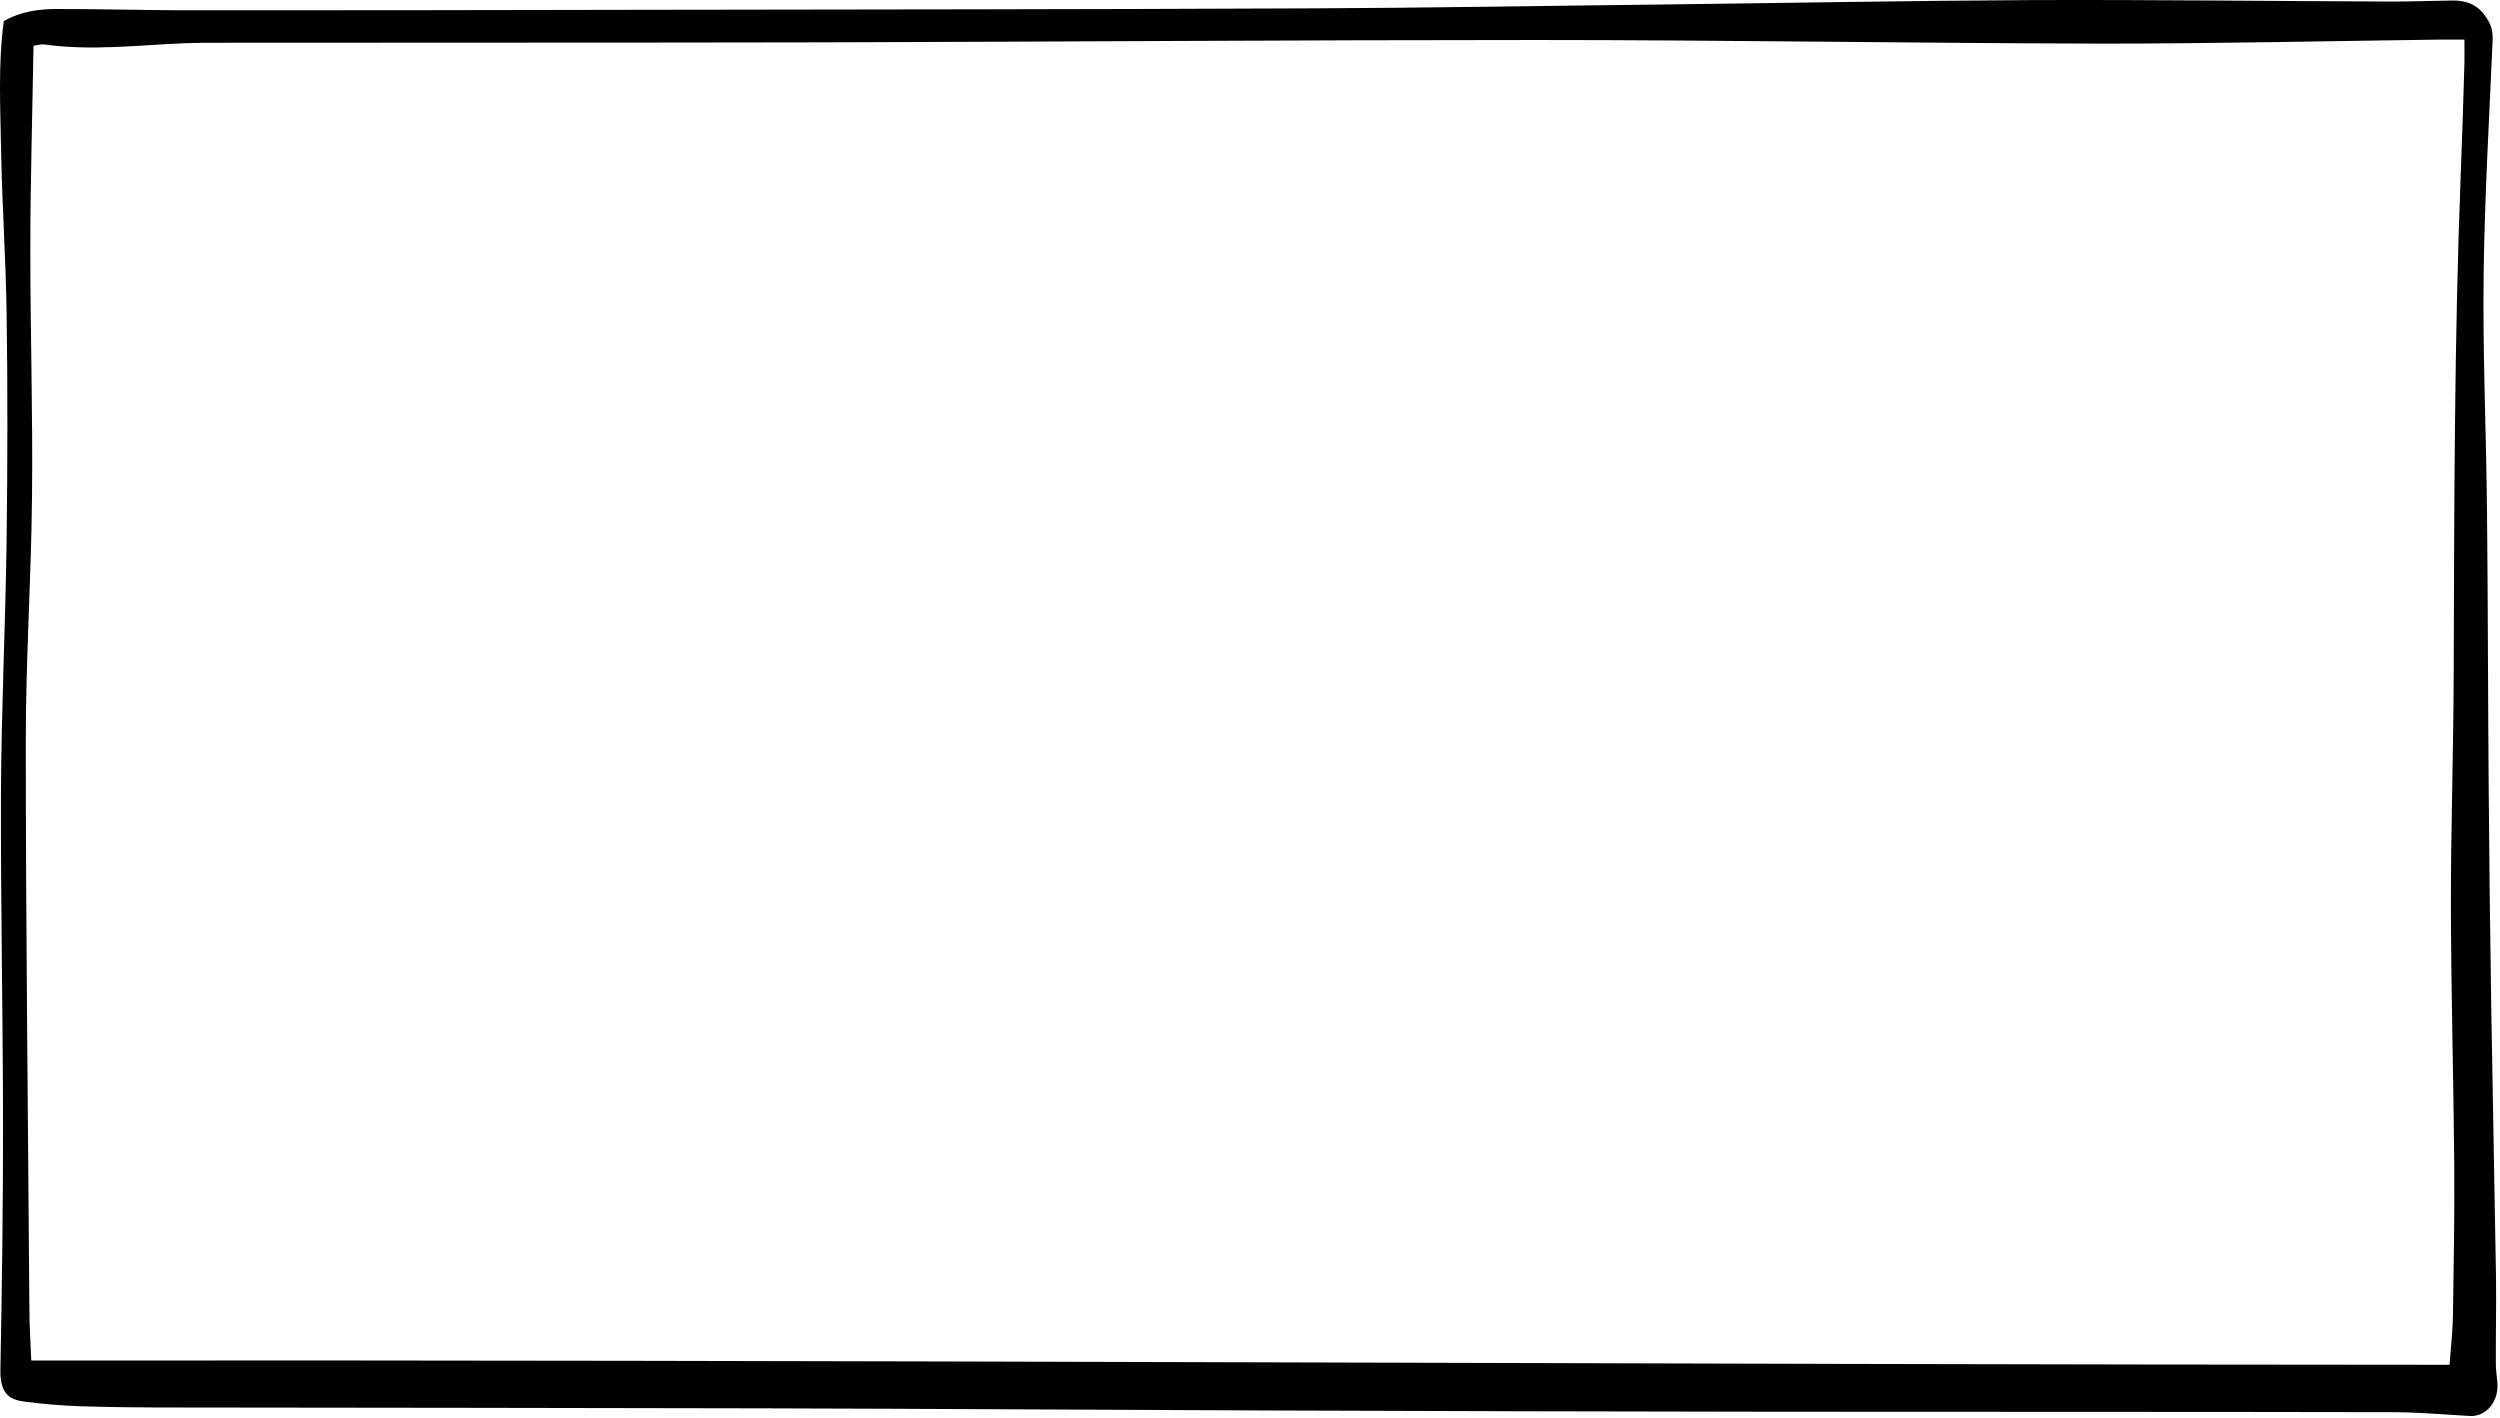 <?xml version="1.0" encoding="UTF-8"?> <svg xmlns="http://www.w3.org/2000/svg" width="550" height="312" viewBox="0 0 550 312" fill="none"><path d="M0.833 4.643C4.724 2.447 8.656 1.979 12.672 1.979C21.488 1.979 30.305 2.213 39.122 2.26C71.823 2.26 104.482 2.26 137.182 2.166C187.516 2.073 237.892 2.073 288.226 1.839C313.848 1.746 339.512 1.278 365.135 0.998C392.454 0.671 419.732 0.157 447.052 0.017C473.502 -0.077 499.952 0.25 526.402 0.344C530.832 0.344 535.219 0.157 539.648 0.11C542.67 0.11 545.195 0.998 547.099 4.035C548.092 5.577 548.424 6.839 548.382 8.662C547.637 26.092 546.602 43.475 546.395 60.905C546.188 78.008 546.975 95.158 547.14 112.261C547.347 132.636 547.347 153.056 547.513 173.431C547.637 188.992 547.803 204.553 548.051 220.113C548.382 240.488 548.796 260.909 549.127 281.283C549.21 287.498 549.045 293.713 549.086 299.928C549.086 301.33 549.293 302.685 549.417 304.087C549.831 308.246 546.975 311.75 543.332 311.517C537.579 311.19 531.825 310.676 526.03 310.676C480.663 310.582 435.255 310.629 389.888 310.582C352.634 310.535 315.38 310.442 278.168 310.302C241.493 310.162 204.777 309.928 168.103 309.835C124.93 309.741 81.757 309.694 38.625 309.648C31.588 309.648 24.551 309.601 17.515 309.367C13.541 309.227 9.526 308.9 5.552 308.386C2.323 307.965 0.005 306.891 0.088 301.423C0.419 283.853 0.668 266.236 0.668 248.665C0.668 223.899 0.129 199.132 0.212 174.412C0.295 155.907 1.206 137.402 1.454 118.897C1.661 102.261 1.702 85.579 1.454 68.896C1.288 57.074 0.461 45.251 0.254 33.475C0.088 23.895 -0.45 14.222 0.833 4.643ZM538.903 300.161C539.193 296.236 539.607 292.872 539.648 289.46C539.814 278.385 540.021 267.357 539.938 256.282C539.772 237.123 539.234 218.011 539.193 198.851C539.193 181.889 539.772 164.926 539.814 147.963C539.938 111.56 539.938 75.111 541.345 38.709C541.677 30.484 541.925 22.26 542.173 14.036C542.215 12.4 542.173 10.764 542.173 8.708C540.186 8.708 538.531 8.708 536.916 8.708C512.08 9.035 487.244 9.596 462.45 9.596C420.933 9.503 379.415 8.802 337.898 8.802C285.742 8.802 233.628 9.176 181.473 9.316C137.058 9.409 92.643 9.363 48.187 9.409C45.703 9.409 43.22 9.409 40.736 9.503C30.429 9.923 20.122 11.232 9.774 9.783C9.029 9.69 8.243 9.97 7.373 10.063C7.125 25.297 6.67 40.204 6.67 55.158C6.67 73.195 7.249 91.28 7.042 109.317C6.877 127.355 5.635 145.439 5.676 163.477C5.676 204.926 6.173 246.329 6.463 287.778C6.463 291.797 6.752 295.769 6.877 299.32C184.453 299.133 361.616 300.208 538.903 300.255V300.161Z" fill="black"></path></svg> 